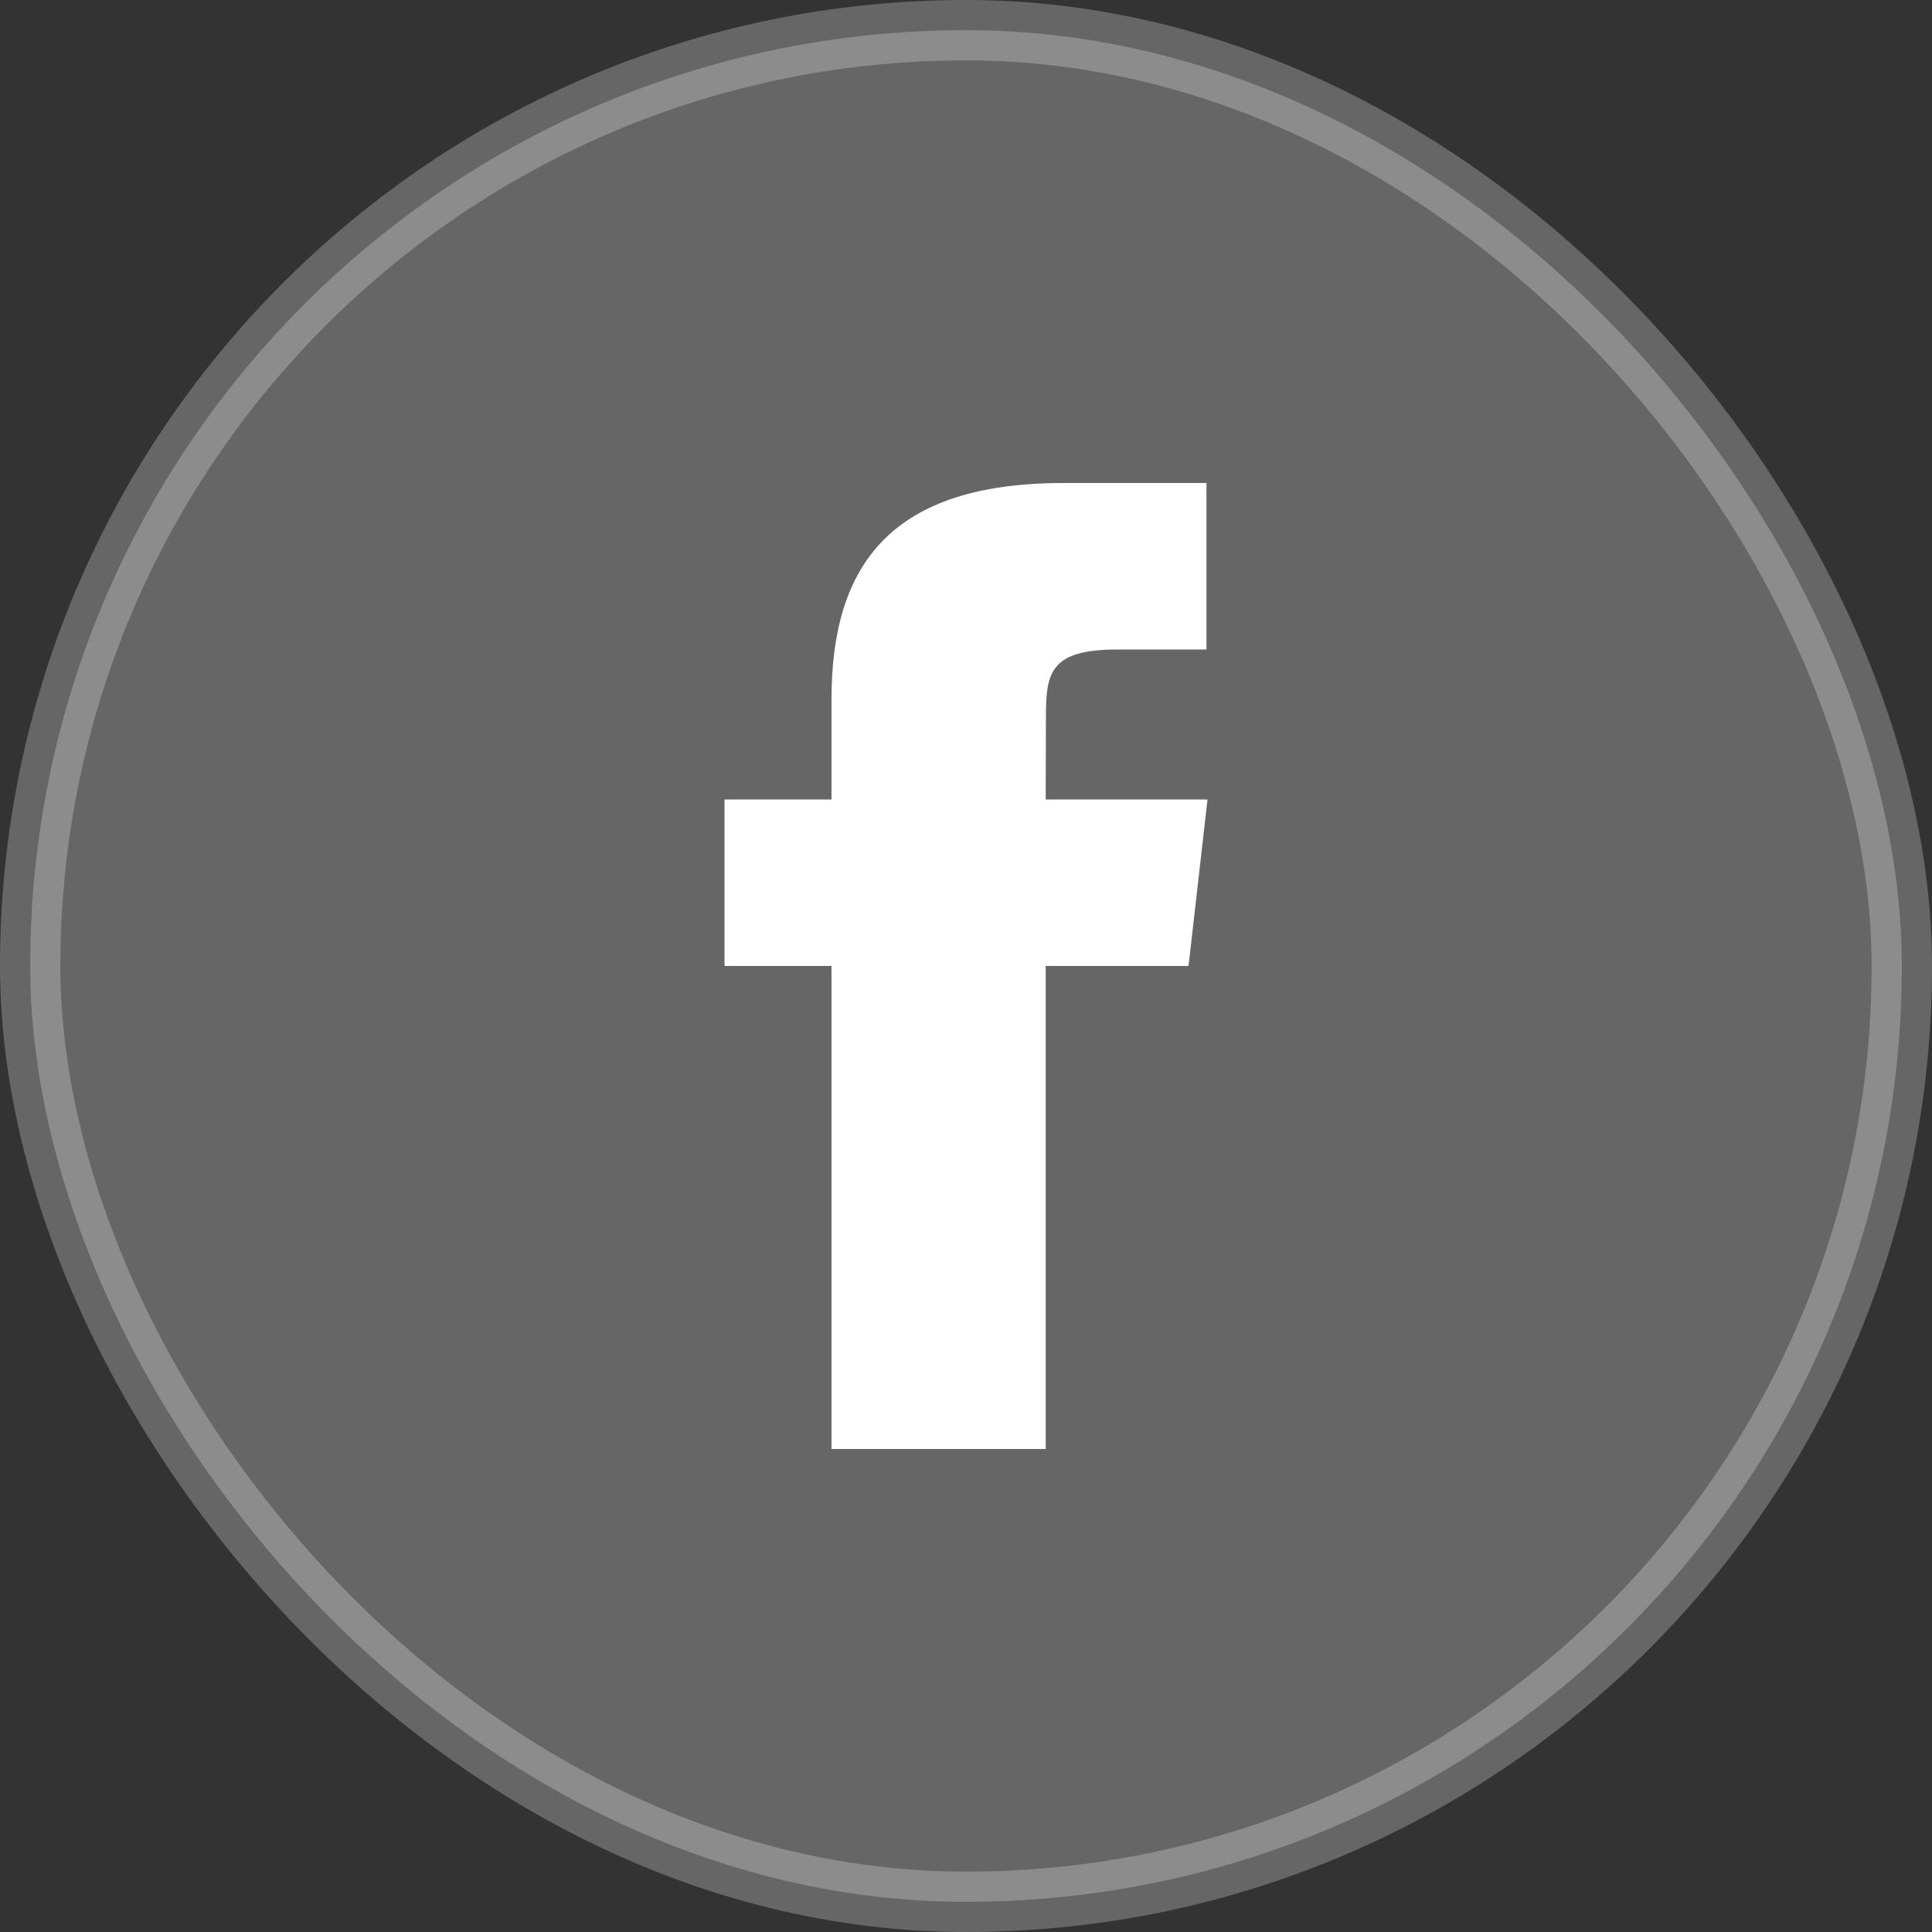 <svg width="32" height="32" viewBox="0 0 32 32" fill="none" xmlns="http://www.w3.org/2000/svg">
<rect x="0" y="0" width="32" height="32" fill="#333333" stroke="none"/>
<rect opacity="0.25" x="0.5" y="0.5" width="31" height="31" rx="15.5" fill="white" stroke="white"/>
<path fill-rule="evenodd" clip-rule="evenodd" d="M13.772 24V15.999H12V13.242H13.772V11.587C13.772 9.338 14.773 8 17.616 8H19.983V10.758H18.504C17.397 10.758 17.324 11.143 17.324 11.862L17.32 13.242H20L19.686 15.999H17.32V24H13.772Z" fill="white"/>
</svg>
